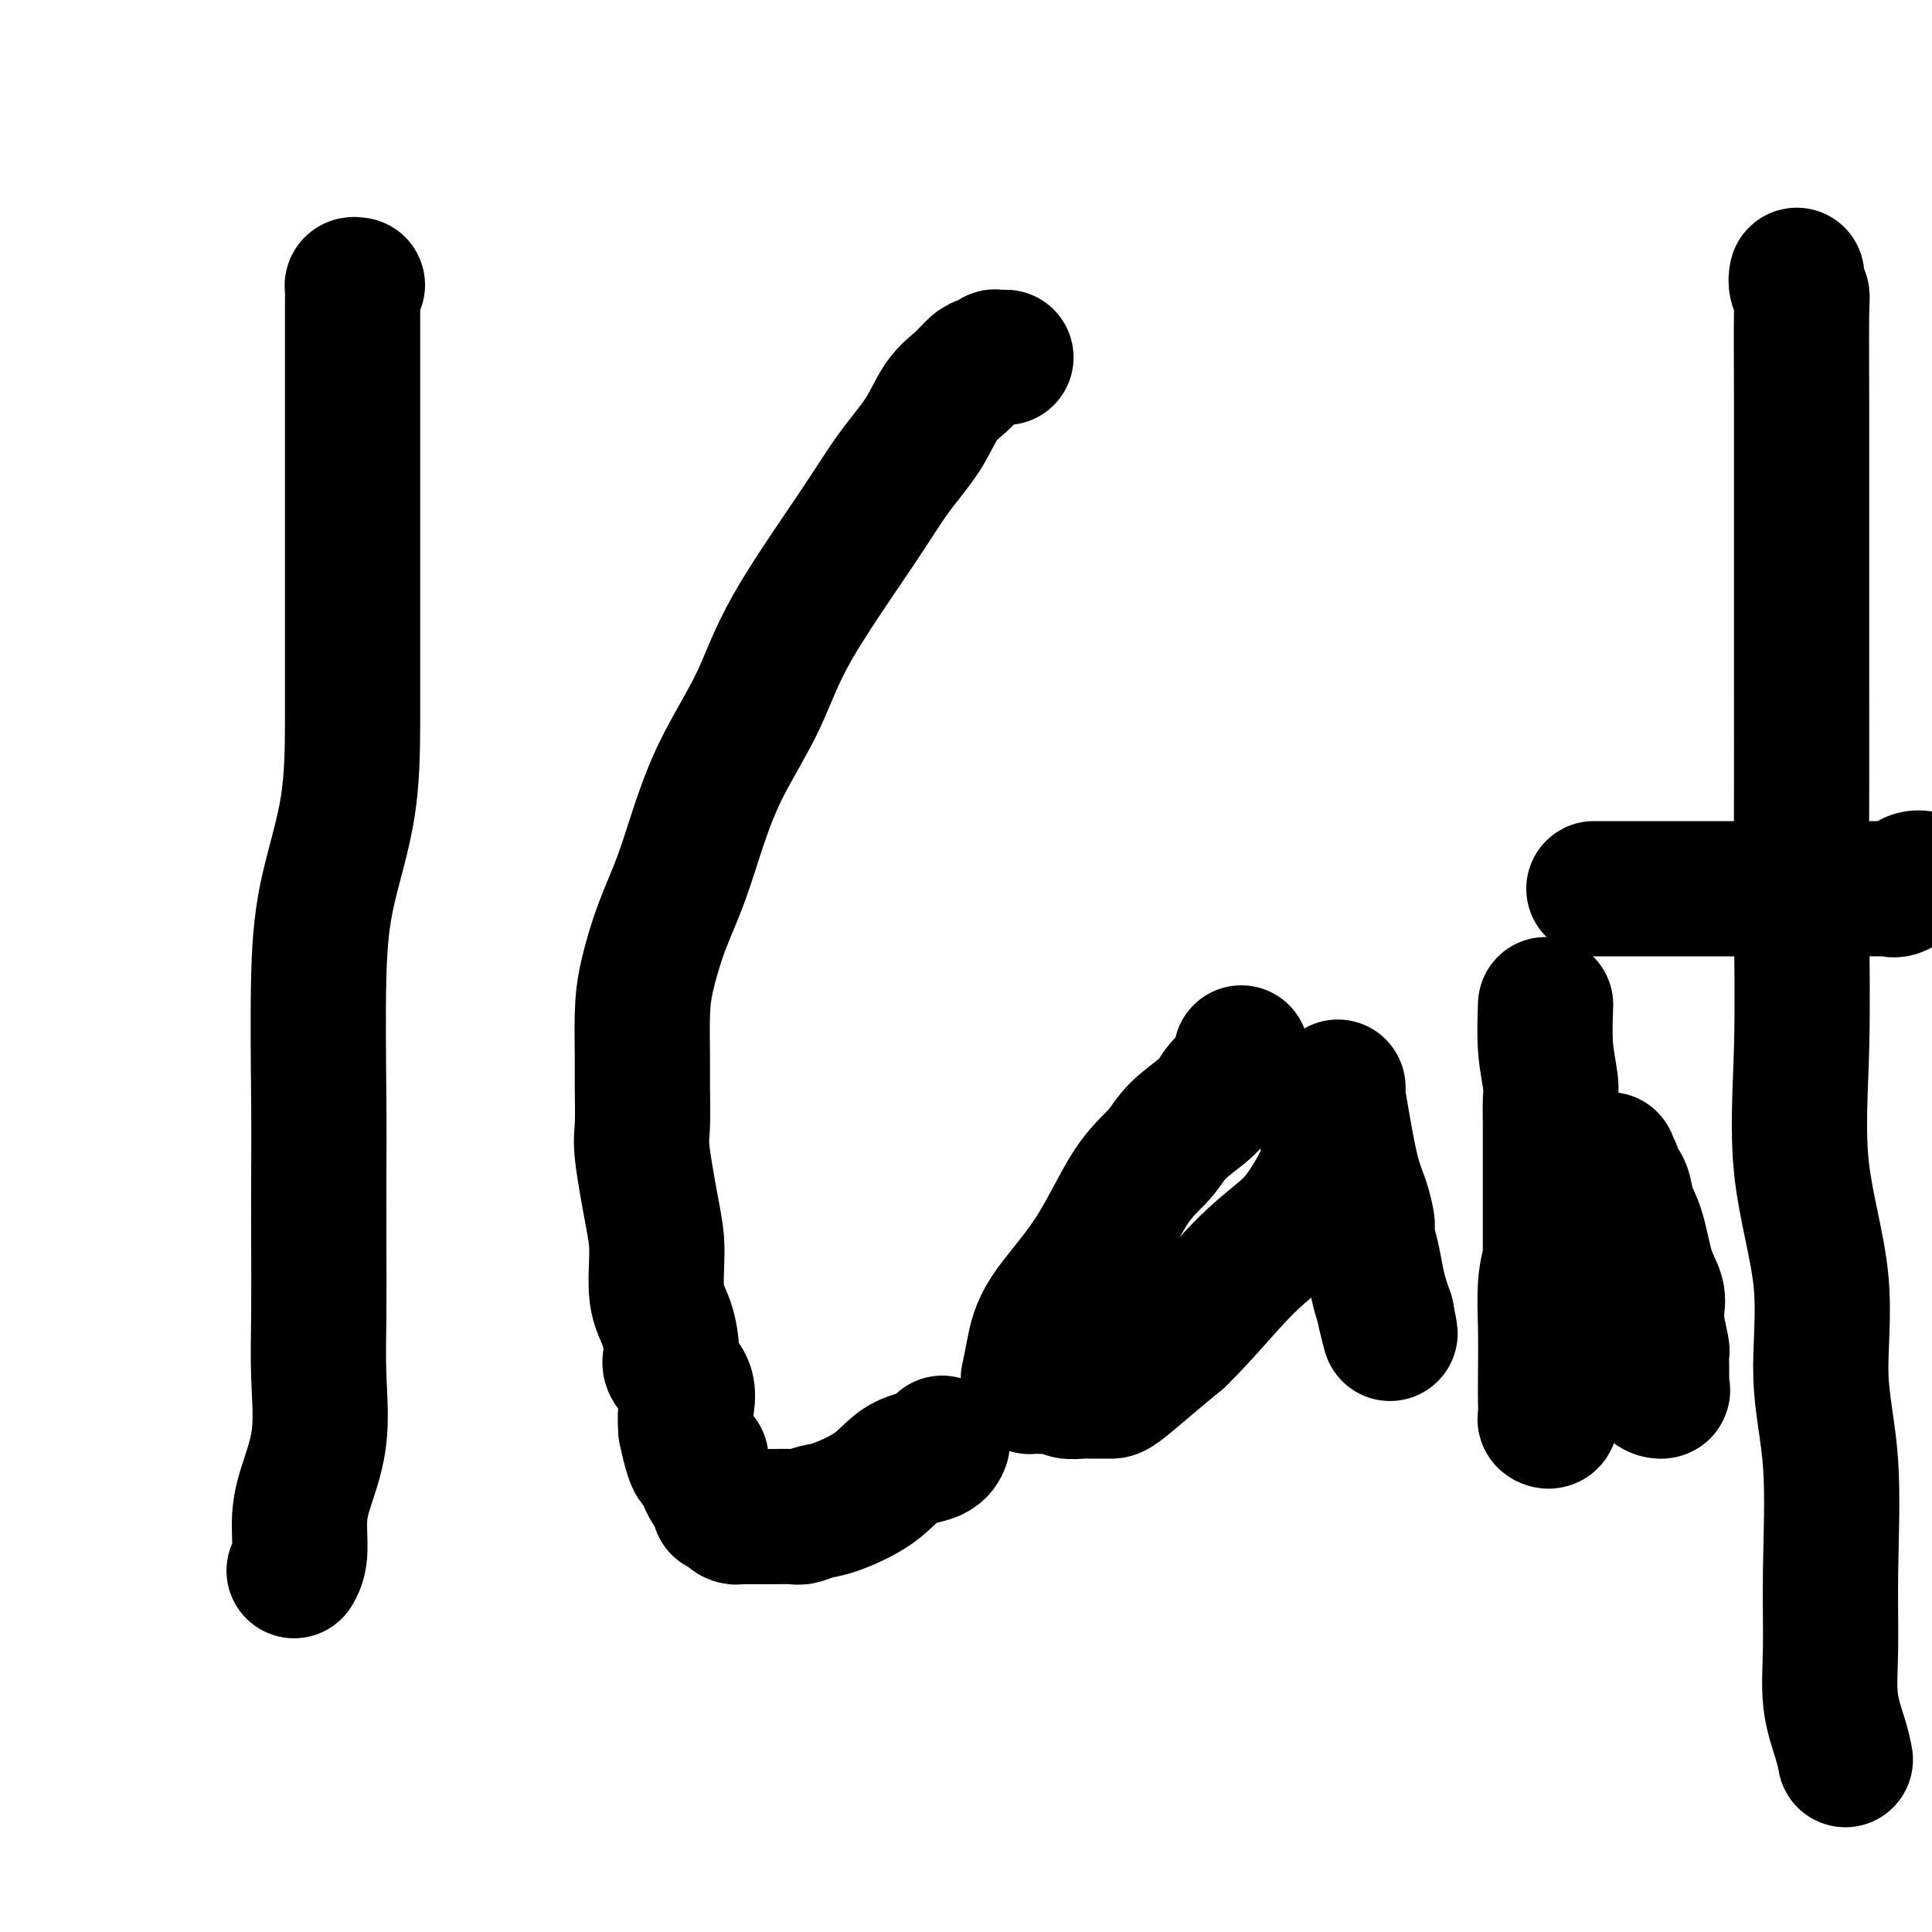 <svg viewBox='0 0 400 400' version='1.1' xmlns='http://www.w3.org/2000/svg' xmlns:xlink='http://www.w3.org/1999/xlink'><g fill='none' stroke='#000000' stroke-width='28' stroke-linecap='round' stroke-linejoin='round'><path d='M74,59c-0.423,-0.071 -0.845,-0.143 -1,0c-0.155,0.143 -0.041,0.500 0,1c0.041,0.500 0.011,1.143 0,2c-0.011,0.857 -0.003,1.927 0,4c0.003,2.073 0.001,5.149 0,8c-0.001,2.851 -0.000,5.478 0,10c0.000,4.522 -0.000,10.939 0,16c0.000,5.061 0.001,8.766 0,14c-0.001,5.234 -0.004,11.996 0,18c0.004,6.004 0.015,11.249 0,17c-0.015,5.751 -0.057,12.009 -1,18c-0.943,5.991 -2.789,11.715 -4,17c-1.211,5.285 -1.788,10.131 -2,18c-0.212,7.869 -0.057,18.763 0,26c0.057,7.237 0.018,10.819 0,15c-0.018,4.181 -0.015,8.963 0,14c0.015,5.037 0.042,10.330 0,15c-0.042,4.670 -0.154,8.717 0,13c0.154,4.283 0.573,8.801 0,13c-0.573,4.199 -2.140,8.078 -3,11c-0.860,2.922 -1.015,4.888 -1,7c0.015,2.112 0.200,4.370 0,6c-0.200,1.630 -0.785,2.631 -1,3c-0.215,0.369 -0.062,0.105 0,0c0.062,-0.105 0.031,-0.053 0,0'/><path d='M208,74c0.240,-0.007 0.479,-0.015 0,0c-0.479,0.015 -1.677,0.051 -2,0c-0.323,-0.051 0.231,-0.190 0,0c-0.231,0.190 -1.245,0.708 -2,1c-0.755,0.292 -1.249,0.356 -2,1c-0.751,0.644 -1.757,1.868 -3,3c-1.243,1.132 -2.723,2.173 -4,4c-1.277,1.827 -2.351,4.440 -4,7c-1.649,2.560 -3.872,5.068 -6,8c-2.128,2.932 -4.162,6.288 -8,12c-3.838,5.712 -9.481,13.781 -13,20c-3.519,6.219 -4.913,10.588 -7,15c-2.087,4.412 -4.867,8.867 -7,13c-2.133,4.133 -3.619,7.945 -5,12c-1.381,4.055 -2.657,8.352 -4,12c-1.343,3.648 -2.752,6.646 -4,10c-1.248,3.354 -2.334,7.066 -3,10c-0.666,2.934 -0.912,5.092 -1,8c-0.088,2.908 -0.017,6.566 0,9c0.017,2.434 -0.019,3.644 0,6c0.019,2.356 0.095,5.858 0,8c-0.095,2.142 -0.359,2.923 0,6c0.359,3.077 1.340,8.449 2,12c0.660,3.551 0.997,5.282 1,8c0.003,2.718 -0.328,6.424 0,9c0.328,2.576 1.314,4.023 2,6c0.686,1.977 1.073,4.486 1,6c-0.073,1.514 -0.607,2.035 0,3c0.607,0.965 2.356,2.375 3,4c0.644,1.625 0.184,3.464 0,5c-0.184,1.536 -0.092,2.768 0,4'/><path d='M142,296c2.062,10.011 2.718,6.538 3,6c0.282,-0.538 0.190,1.859 1,4c0.810,2.141 2.521,4.028 3,5c0.479,0.972 -0.275,1.031 0,1c0.275,-0.031 1.579,-0.152 2,0c0.421,0.152 -0.040,0.577 0,1c0.040,0.423 0.582,0.845 1,1c0.418,0.155 0.711,0.041 1,0c0.289,-0.041 0.575,-0.011 1,0c0.425,0.011 0.991,0.004 2,0c1.009,-0.004 2.462,-0.005 3,0c0.538,0.005 0.163,0.014 1,0c0.837,-0.014 2.887,-0.053 4,0c1.113,0.053 1.289,0.197 2,0c0.711,-0.197 1.959,-0.734 3,-1c1.041,-0.266 1.876,-0.261 4,-1c2.124,-0.739 5.536,-2.223 8,-4c2.464,-1.777 3.980,-3.847 6,-5c2.020,-1.153 4.544,-1.387 6,-2c1.456,-0.613 1.845,-1.604 2,-2c0.155,-0.396 0.078,-0.198 0,0'/><path d='M257,218c0.029,0.457 0.058,0.914 0,1c-0.058,0.086 -0.203,-0.201 0,0c0.203,0.201 0.755,0.888 0,2c-0.755,1.112 -2.818,2.649 -4,4c-1.182,1.351 -1.484,2.516 -3,4c-1.516,1.484 -4.248,3.286 -6,5c-1.752,1.714 -2.525,3.338 -4,5c-1.475,1.662 -3.653,3.361 -6,7c-2.347,3.639 -4.864,9.219 -8,14c-3.136,4.781 -6.893,8.762 -9,12c-2.107,3.238 -2.565,5.733 -3,8c-0.435,2.267 -0.846,4.306 -1,5c-0.154,0.694 -0.050,0.043 0,0c0.050,-0.043 0.048,0.523 0,1c-0.048,0.477 -0.141,0.864 0,1c0.141,0.136 0.517,0.022 1,0c0.483,-0.022 1.075,0.047 2,0c0.925,-0.047 2.184,-0.209 3,0c0.816,0.209 1.188,0.788 2,1c0.812,0.212 2.063,0.057 3,0c0.937,-0.057 1.561,-0.015 2,0c0.439,0.015 0.695,0.004 1,0c0.305,-0.004 0.660,-0.002 1,0c0.340,0.002 0.666,0.003 1,0c0.334,-0.003 0.677,-0.011 1,0c0.323,0.011 0.625,0.041 2,-1c1.375,-1.041 3.821,-3.155 6,-5c2.179,-1.845 4.089,-3.423 6,-5'/><path d='M244,277c4.627,-4.454 9.196,-10.088 13,-14c3.804,-3.912 6.845,-6.102 9,-8c2.155,-1.898 3.425,-3.505 5,-6c1.575,-2.495 3.455,-5.879 4,-8c0.545,-2.121 -0.246,-2.978 0,-4c0.246,-1.022 1.530,-2.210 2,-3c0.470,-0.790 0.126,-1.183 0,-2c-0.126,-0.817 -0.034,-2.057 0,-3c0.034,-0.943 0.008,-1.587 0,-2c-0.008,-0.413 -0.000,-0.594 0,-1c0.000,-0.406 -0.008,-1.036 0,-1c0.008,0.036 0.033,0.739 0,1c-0.033,0.261 -0.124,0.081 0,1c0.124,0.919 0.464,2.939 1,6c0.536,3.061 1.267,7.165 2,10c0.733,2.835 1.467,4.403 2,6c0.533,1.597 0.864,3.224 1,4c0.136,0.776 0.078,0.699 0,1c-0.078,0.301 -0.175,0.978 0,2c0.175,1.022 0.621,2.390 1,4c0.379,1.610 0.689,3.462 1,5c0.311,1.538 0.622,2.760 1,4c0.378,1.240 0.822,2.497 1,3c0.178,0.503 0.089,0.251 0,0'/><path d='M287,272c1.556,7.378 0.444,2.822 0,1c-0.444,-1.822 -0.222,-0.911 0,0'/><path d='M320,208c-0.113,3.104 -0.226,6.208 0,9c0.226,2.792 0.793,5.271 1,7c0.207,1.729 0.056,2.708 0,4c-0.056,1.292 -0.015,2.899 0,5c0.015,2.101 0.004,4.697 0,8c-0.004,3.303 -0.001,7.314 0,11c0.001,3.686 0.000,7.048 0,10c-0.000,2.952 0.000,5.494 0,8c-0.000,2.506 -0.000,4.974 0,7c0.000,2.026 0.001,3.608 0,5c-0.001,1.392 -0.004,2.594 0,4c0.004,1.406 0.015,3.016 0,4c-0.015,0.984 -0.057,1.341 0,2c0.057,0.659 0.211,1.620 0,2c-0.211,0.380 -0.788,0.181 -1,0c-0.212,-0.181 -0.058,-0.342 0,-1c0.058,-0.658 0.019,-1.814 0,-3c-0.019,-1.186 -0.020,-2.402 0,-5c0.020,-2.598 0.061,-6.576 0,-10c-0.061,-3.424 -0.224,-6.293 0,-9c0.224,-2.707 0.833,-5.251 2,-8c1.167,-2.749 2.890,-5.703 4,-8c1.110,-2.297 1.607,-3.936 2,-5c0.393,-1.064 0.683,-1.553 1,-2c0.317,-0.447 0.662,-0.851 1,-1c0.338,-0.149 0.668,-0.043 1,0c0.332,0.043 0.666,0.021 1,0'/><path d='M332,242c2.014,-3.706 1.050,-0.971 1,0c-0.050,0.971 0.816,0.177 1,0c0.184,-0.177 -0.313,0.262 0,1c0.313,0.738 1.436,1.776 2,3c0.564,1.224 0.568,2.636 1,4c0.432,1.364 1.293,2.680 2,5c0.707,2.320 1.260,5.644 2,8c0.740,2.356 1.666,3.746 2,5c0.334,1.254 0.075,2.373 0,3c-0.075,0.627 0.032,0.762 0,1c-0.032,0.238 -0.205,0.578 0,2c0.205,1.422 0.787,3.926 1,5c0.213,1.074 0.057,0.717 0,1c-0.057,0.283 -0.016,1.207 0,2c0.016,0.793 0.006,1.456 0,2c-0.006,0.544 -0.009,0.968 0,1c0.009,0.032 0.031,-0.328 0,0c-0.031,0.328 -0.113,1.345 0,2c0.113,0.655 0.422,0.949 0,1c-0.422,0.051 -1.575,-0.140 -2,-1c-0.425,-0.860 -0.121,-2.389 0,-3c0.121,-0.611 0.061,-0.306 0,0'/><path d='M372,57c-0.113,0.634 -0.226,1.269 0,2c0.226,0.731 0.793,1.559 1,2c0.207,0.441 0.056,0.495 0,4c-0.056,3.505 -0.015,10.462 0,17c0.015,6.538 0.004,12.657 0,19c-0.004,6.343 0.000,12.911 0,20c-0.000,7.089 -0.004,14.698 0,22c0.004,7.302 0.017,14.295 0,22c-0.017,7.705 -0.063,16.122 0,25c0.063,8.878 0.235,18.217 0,27c-0.235,8.783 -0.876,17.010 0,25c0.876,7.990 3.268,15.742 4,23c0.732,7.258 -0.198,14.020 0,20c0.198,5.980 1.524,11.176 2,18c0.476,6.824 0.103,15.276 0,22c-0.103,6.724 0.064,11.722 0,16c-0.064,4.278 -0.357,7.837 0,11c0.357,3.163 1.365,5.928 2,8c0.635,2.072 0.896,3.449 1,4c0.104,0.551 0.052,0.275 0,0'/><path d='M330,184c0.212,-0.000 0.424,-0.000 1,0c0.576,0.000 1.517,0.000 2,0c0.483,-0.000 0.510,-0.000 1,0c0.490,0.000 1.444,0.000 3,0c1.556,-0.000 3.716,-0.000 5,0c1.284,0.000 1.694,0.000 4,0c2.306,-0.000 6.507,-0.000 10,0c3.493,0.000 6.276,0.000 9,0c2.724,-0.000 5.388,-0.000 8,0c2.612,0.000 5.172,0.000 7,0c1.828,-0.000 2.923,-0.001 4,0c1.077,0.001 2.136,0.002 3,0c0.864,-0.002 1.533,-0.008 2,0c0.467,0.008 0.734,0.030 1,0c0.266,-0.030 0.533,-0.113 1,0c0.467,0.113 1.136,0.422 2,0c0.864,-0.422 1.925,-1.575 3,-2c1.075,-0.425 2.164,-0.121 3,0c0.836,0.121 1.418,0.061 2,0'/></g>
</svg>